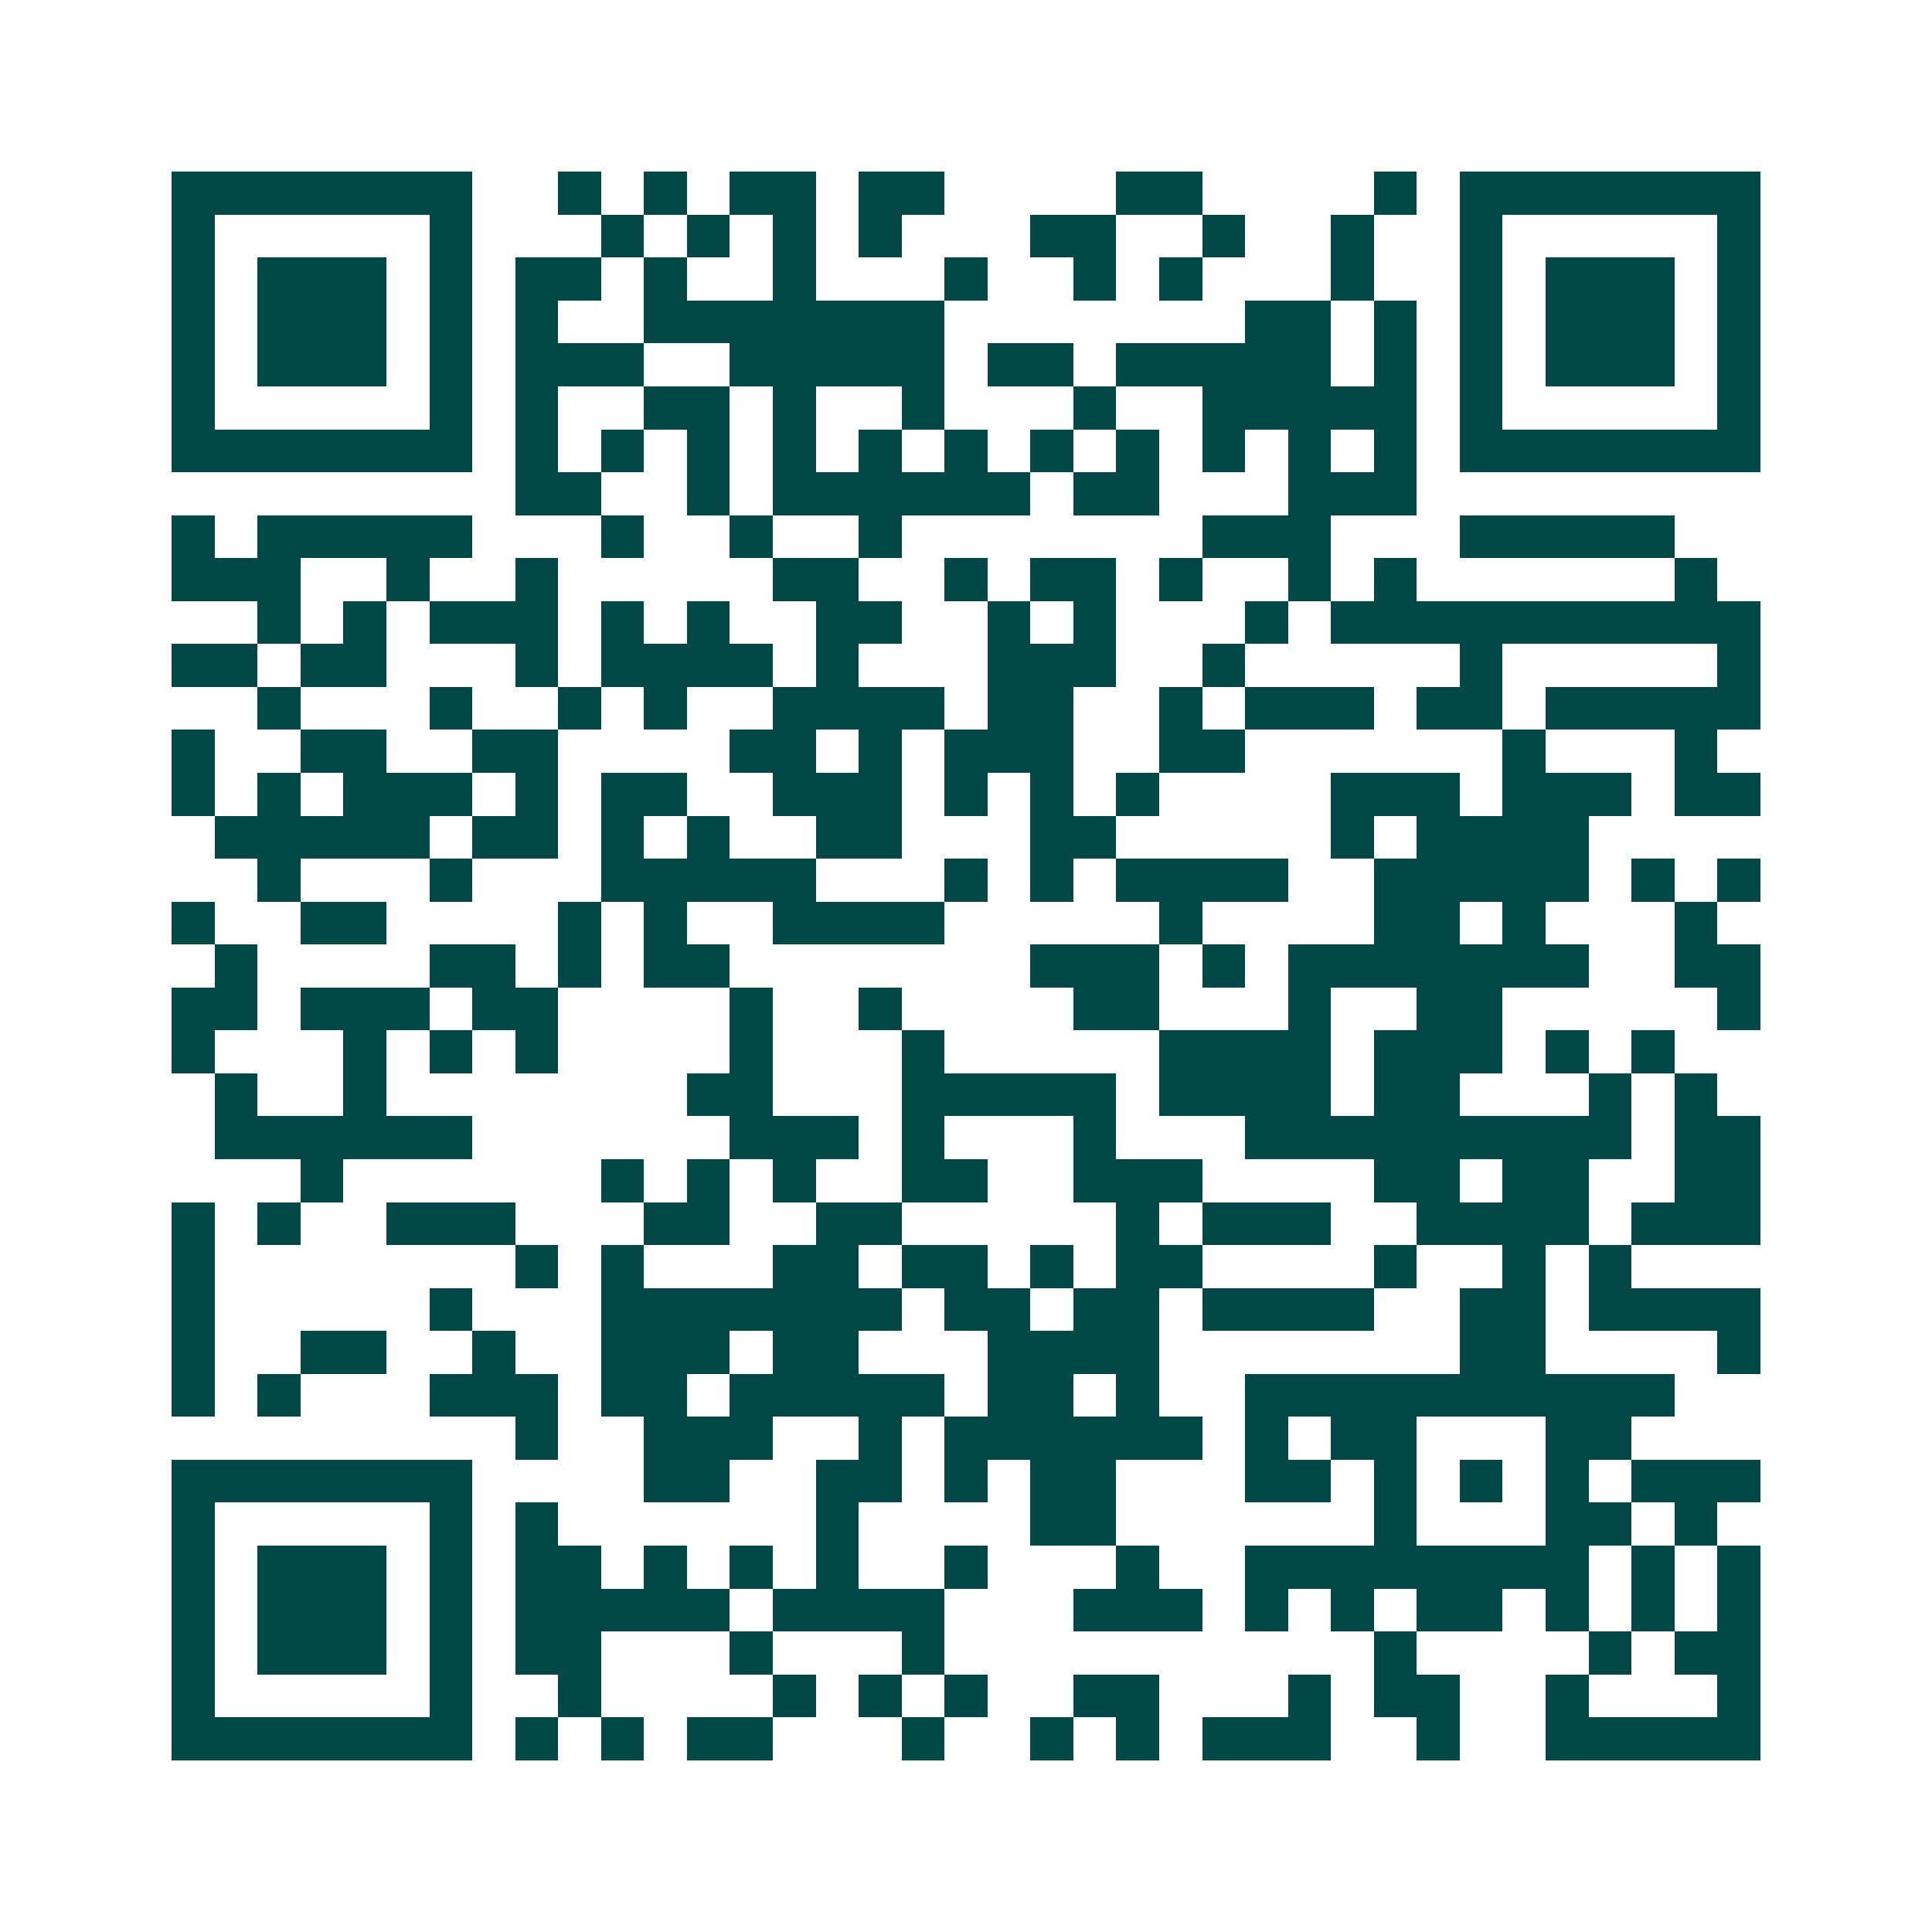 <svg xmlns="http://www.w3.org/2000/svg" width="200" height="200" viewBox="0 0 45 45" shape-rendering="crispEdges"><path fill="#ffffff" d="M0 0h45v45H0z"/><path stroke="#014847" d="M4 4.5h7m2 0h1m1 0h1m1 0h2m1 0h2m4 0h2m4 0h1m1 0h7M4 5.5h1m5 0h1m3 0h1m1 0h1m1 0h1m1 0h1m3 0h2m2 0h1m2 0h1m2 0h1m5 0h1M4 6.5h1m1 0h3m1 0h1m1 0h2m1 0h1m2 0h1m3 0h1m2 0h1m1 0h1m3 0h1m2 0h1m1 0h3m1 0h1M4 7.5h1m1 0h3m1 0h1m1 0h1m2 0h7m7 0h2m1 0h1m1 0h1m1 0h3m1 0h1M4 8.5h1m1 0h3m1 0h1m1 0h3m2 0h5m1 0h2m1 0h5m1 0h1m1 0h1m1 0h3m1 0h1M4 9.5h1m5 0h1m1 0h1m2 0h2m1 0h1m2 0h1m3 0h1m2 0h5m1 0h1m5 0h1M4 10.5h7m1 0h1m1 0h1m1 0h1m1 0h1m1 0h1m1 0h1m1 0h1m1 0h1m1 0h1m1 0h1m1 0h1m1 0h7M12 11.5h2m2 0h1m1 0h6m1 0h2m3 0h3M4 12.5h1m1 0h5m3 0h1m2 0h1m2 0h1m7 0h3m3 0h5M4 13.5h3m2 0h1m2 0h1m5 0h2m2 0h1m1 0h2m1 0h1m2 0h1m1 0h1m6 0h1M6 14.5h1m1 0h1m1 0h3m1 0h1m1 0h1m2 0h2m2 0h1m1 0h1m3 0h1m1 0h10M4 15.5h2m1 0h2m3 0h1m1 0h4m1 0h1m3 0h3m2 0h1m5 0h1m5 0h1M6 16.5h1m3 0h1m2 0h1m1 0h1m2 0h4m1 0h2m2 0h1m1 0h3m1 0h2m1 0h5M4 17.5h1m2 0h2m2 0h2m4 0h2m1 0h1m1 0h3m2 0h2m6 0h1m3 0h1M4 18.5h1m1 0h1m1 0h3m1 0h1m1 0h2m2 0h3m1 0h1m1 0h1m1 0h1m4 0h3m1 0h3m1 0h2M5 19.5h5m1 0h2m1 0h1m1 0h1m2 0h2m3 0h2m5 0h1m1 0h4M6 20.5h1m3 0h1m3 0h5m3 0h1m1 0h1m1 0h4m2 0h5m1 0h1m1 0h1M4 21.5h1m2 0h2m4 0h1m1 0h1m2 0h4m5 0h1m4 0h2m1 0h1m3 0h1M5 22.5h1m4 0h2m1 0h1m1 0h2m7 0h3m1 0h1m1 0h7m2 0h2M4 23.5h2m1 0h3m1 0h2m4 0h1m2 0h1m4 0h2m3 0h1m2 0h2m5 0h1M4 24.5h1m3 0h1m1 0h1m1 0h1m4 0h1m3 0h1m5 0h4m1 0h3m1 0h1m1 0h1M5 25.5h1m2 0h1m7 0h2m3 0h5m1 0h4m1 0h2m3 0h1m1 0h1M5 26.5h6m6 0h3m1 0h1m3 0h1m3 0h9m1 0h2M7 27.5h1m6 0h1m1 0h1m1 0h1m2 0h2m2 0h3m4 0h2m1 0h2m2 0h2M4 28.5h1m1 0h1m2 0h3m3 0h2m2 0h2m5 0h1m1 0h3m2 0h4m1 0h3M4 29.5h1m7 0h1m1 0h1m3 0h2m1 0h2m1 0h1m1 0h2m4 0h1m2 0h1m1 0h1M4 30.5h1m5 0h1m3 0h7m1 0h2m1 0h2m1 0h4m2 0h2m1 0h4M4 31.5h1m2 0h2m2 0h1m2 0h3m1 0h2m3 0h4m7 0h2m4 0h1M4 32.5h1m1 0h1m3 0h3m1 0h2m1 0h5m1 0h2m1 0h1m2 0h10M12 33.5h1m2 0h3m2 0h1m1 0h6m1 0h1m1 0h2m3 0h2M4 34.5h7m4 0h2m2 0h2m1 0h1m1 0h2m3 0h2m1 0h1m1 0h1m1 0h1m1 0h3M4 35.5h1m5 0h1m1 0h1m6 0h1m4 0h2m6 0h1m3 0h2m1 0h1M4 36.5h1m1 0h3m1 0h1m1 0h2m1 0h1m1 0h1m1 0h1m2 0h1m3 0h1m2 0h8m1 0h1m1 0h1M4 37.5h1m1 0h3m1 0h1m1 0h5m1 0h4m3 0h3m1 0h1m1 0h1m1 0h2m1 0h1m1 0h1m1 0h1M4 38.5h1m1 0h3m1 0h1m1 0h2m3 0h1m3 0h1m10 0h1m4 0h1m1 0h2M4 39.5h1m5 0h1m2 0h1m4 0h1m1 0h1m1 0h1m2 0h2m3 0h1m1 0h2m2 0h1m3 0h1M4 40.5h7m1 0h1m1 0h1m1 0h2m3 0h1m2 0h1m1 0h1m1 0h3m2 0h1m2 0h5"/></svg>
